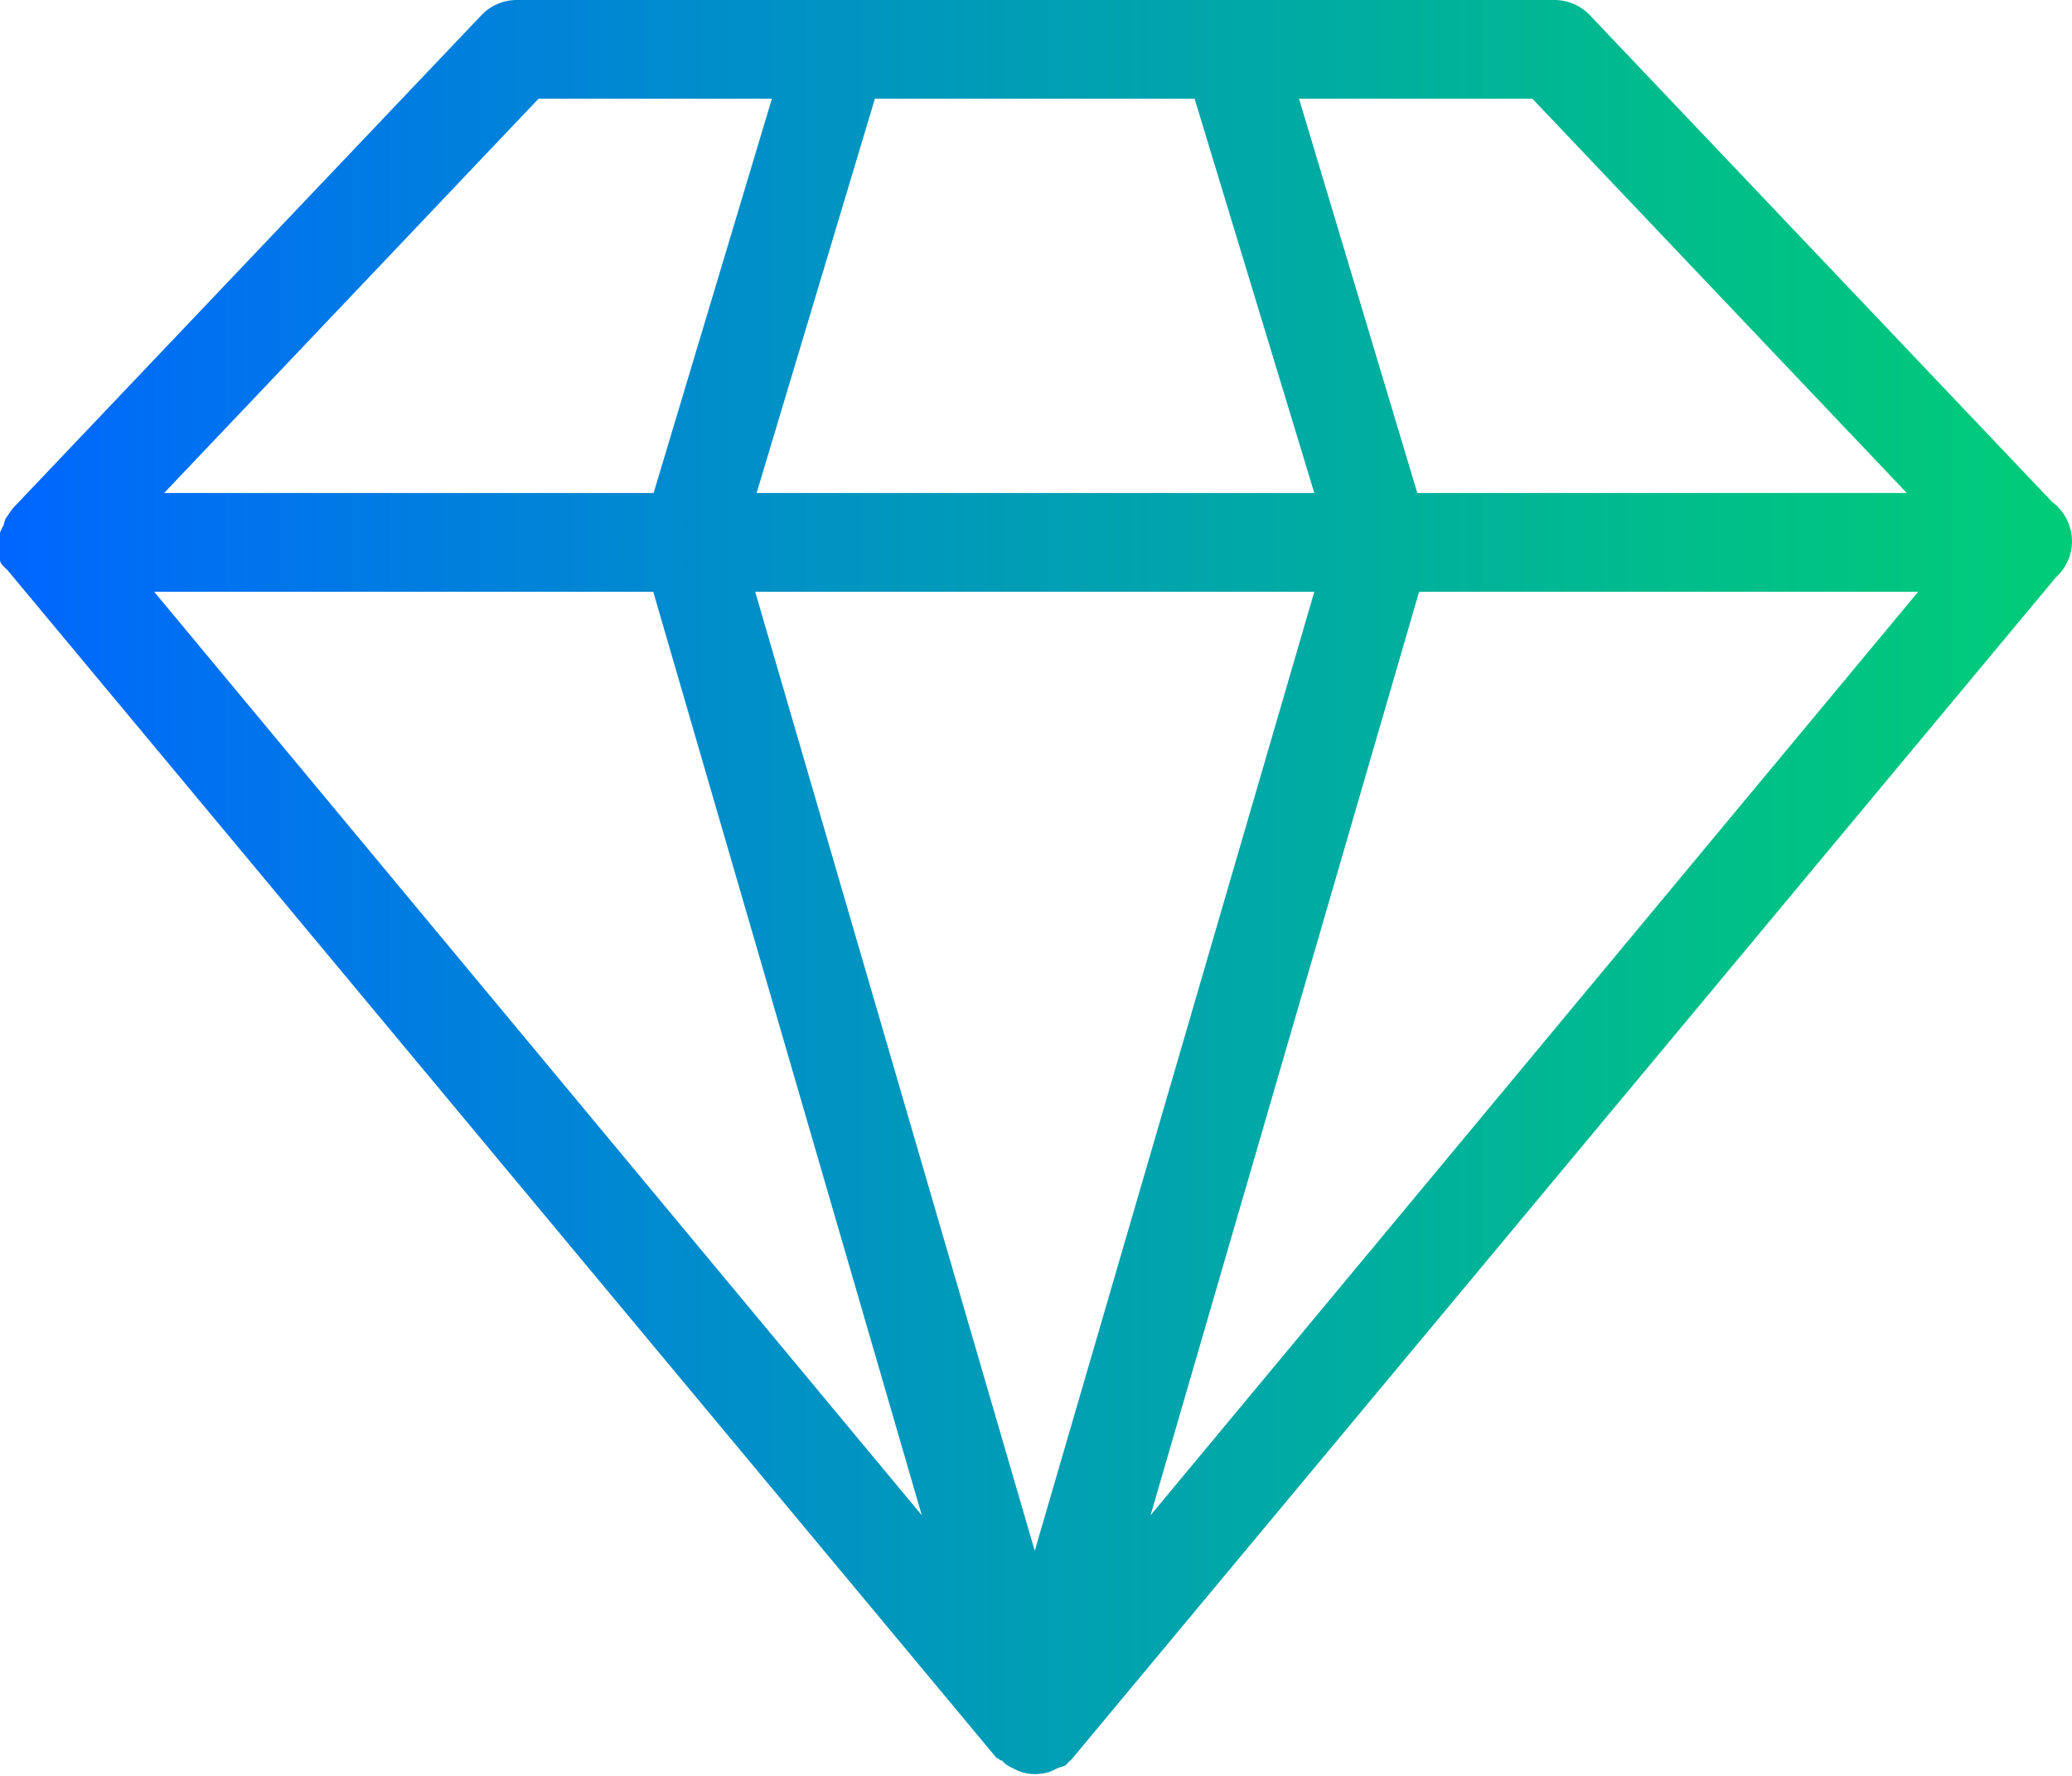 <svg xmlns="http://www.w3.org/2000/svg" xmlns:xlink="http://www.w3.org/1999/xlink" width="58.33" height="50" viewBox="0 0 58.33 50"><defs><style>.cls-1{fill:url(#Sfumatura_senza_nome_31);}</style><linearGradient id="Sfumatura_senza_nome_31" y1="25" x2="58.33" y2="25" gradientUnits="userSpaceOnUse"><stop offset="0" stop-color="#06f"/><stop offset="0.42" stop-color="#0096bf"/><stop offset="0.81" stop-color="#00bd8b"/><stop offset="1" stop-color="#0c7"/></linearGradient></defs><title>diamante</title><g id="Livello_2" data-name="Livello 2"><g id="Livello_1-2" data-name="Livello 1"><path class="cls-1" d="M58.33,15.24a1.39,1.39,0,0,0-.56-1.11L44.75.42a1.38,1.38,0,0,0-1-.42H14.56a1.38,1.38,0,0,0-1,.42L.38,14.29v0a1.37,1.37,0,0,0-.13.18,1.38,1.38,0,0,0-.1.15h0a1.34,1.34,0,0,0-.05.17A1.38,1.38,0,0,0,0,15a1.37,1.37,0,0,0,0,.23,1.36,1.36,0,0,0,0,.16,1.32,1.32,0,0,0,0,.32s0,0,0,.06H0c0,.12.18.23.26.34L28.06,49.5s.07,0,.09.06l.05,0,.1.1a1.39,1.39,0,0,0,.19.11l.14.07.12.05h0a1.38,1.38,0,0,0,.78,0h0l.12-.05.14-.07A1.37,1.37,0,0,0,30,49.7l.09-.1,0,0,.07-.06L57.88,16.25A1.37,1.37,0,0,0,58.33,15.24Zm-4.65-1.36H39.9L36.57,2.78h6.57Zm-32.38,0L24.63,2.78h9L37,13.88ZM37,16.66l-7.87,27-7.87-27ZM15.16,2.78h6.57L18.4,13.88H4.62Zm3.23,13.88,7.56,26-21.61-26Zm14,26,7.56-26H54Z"/></g></g></svg>